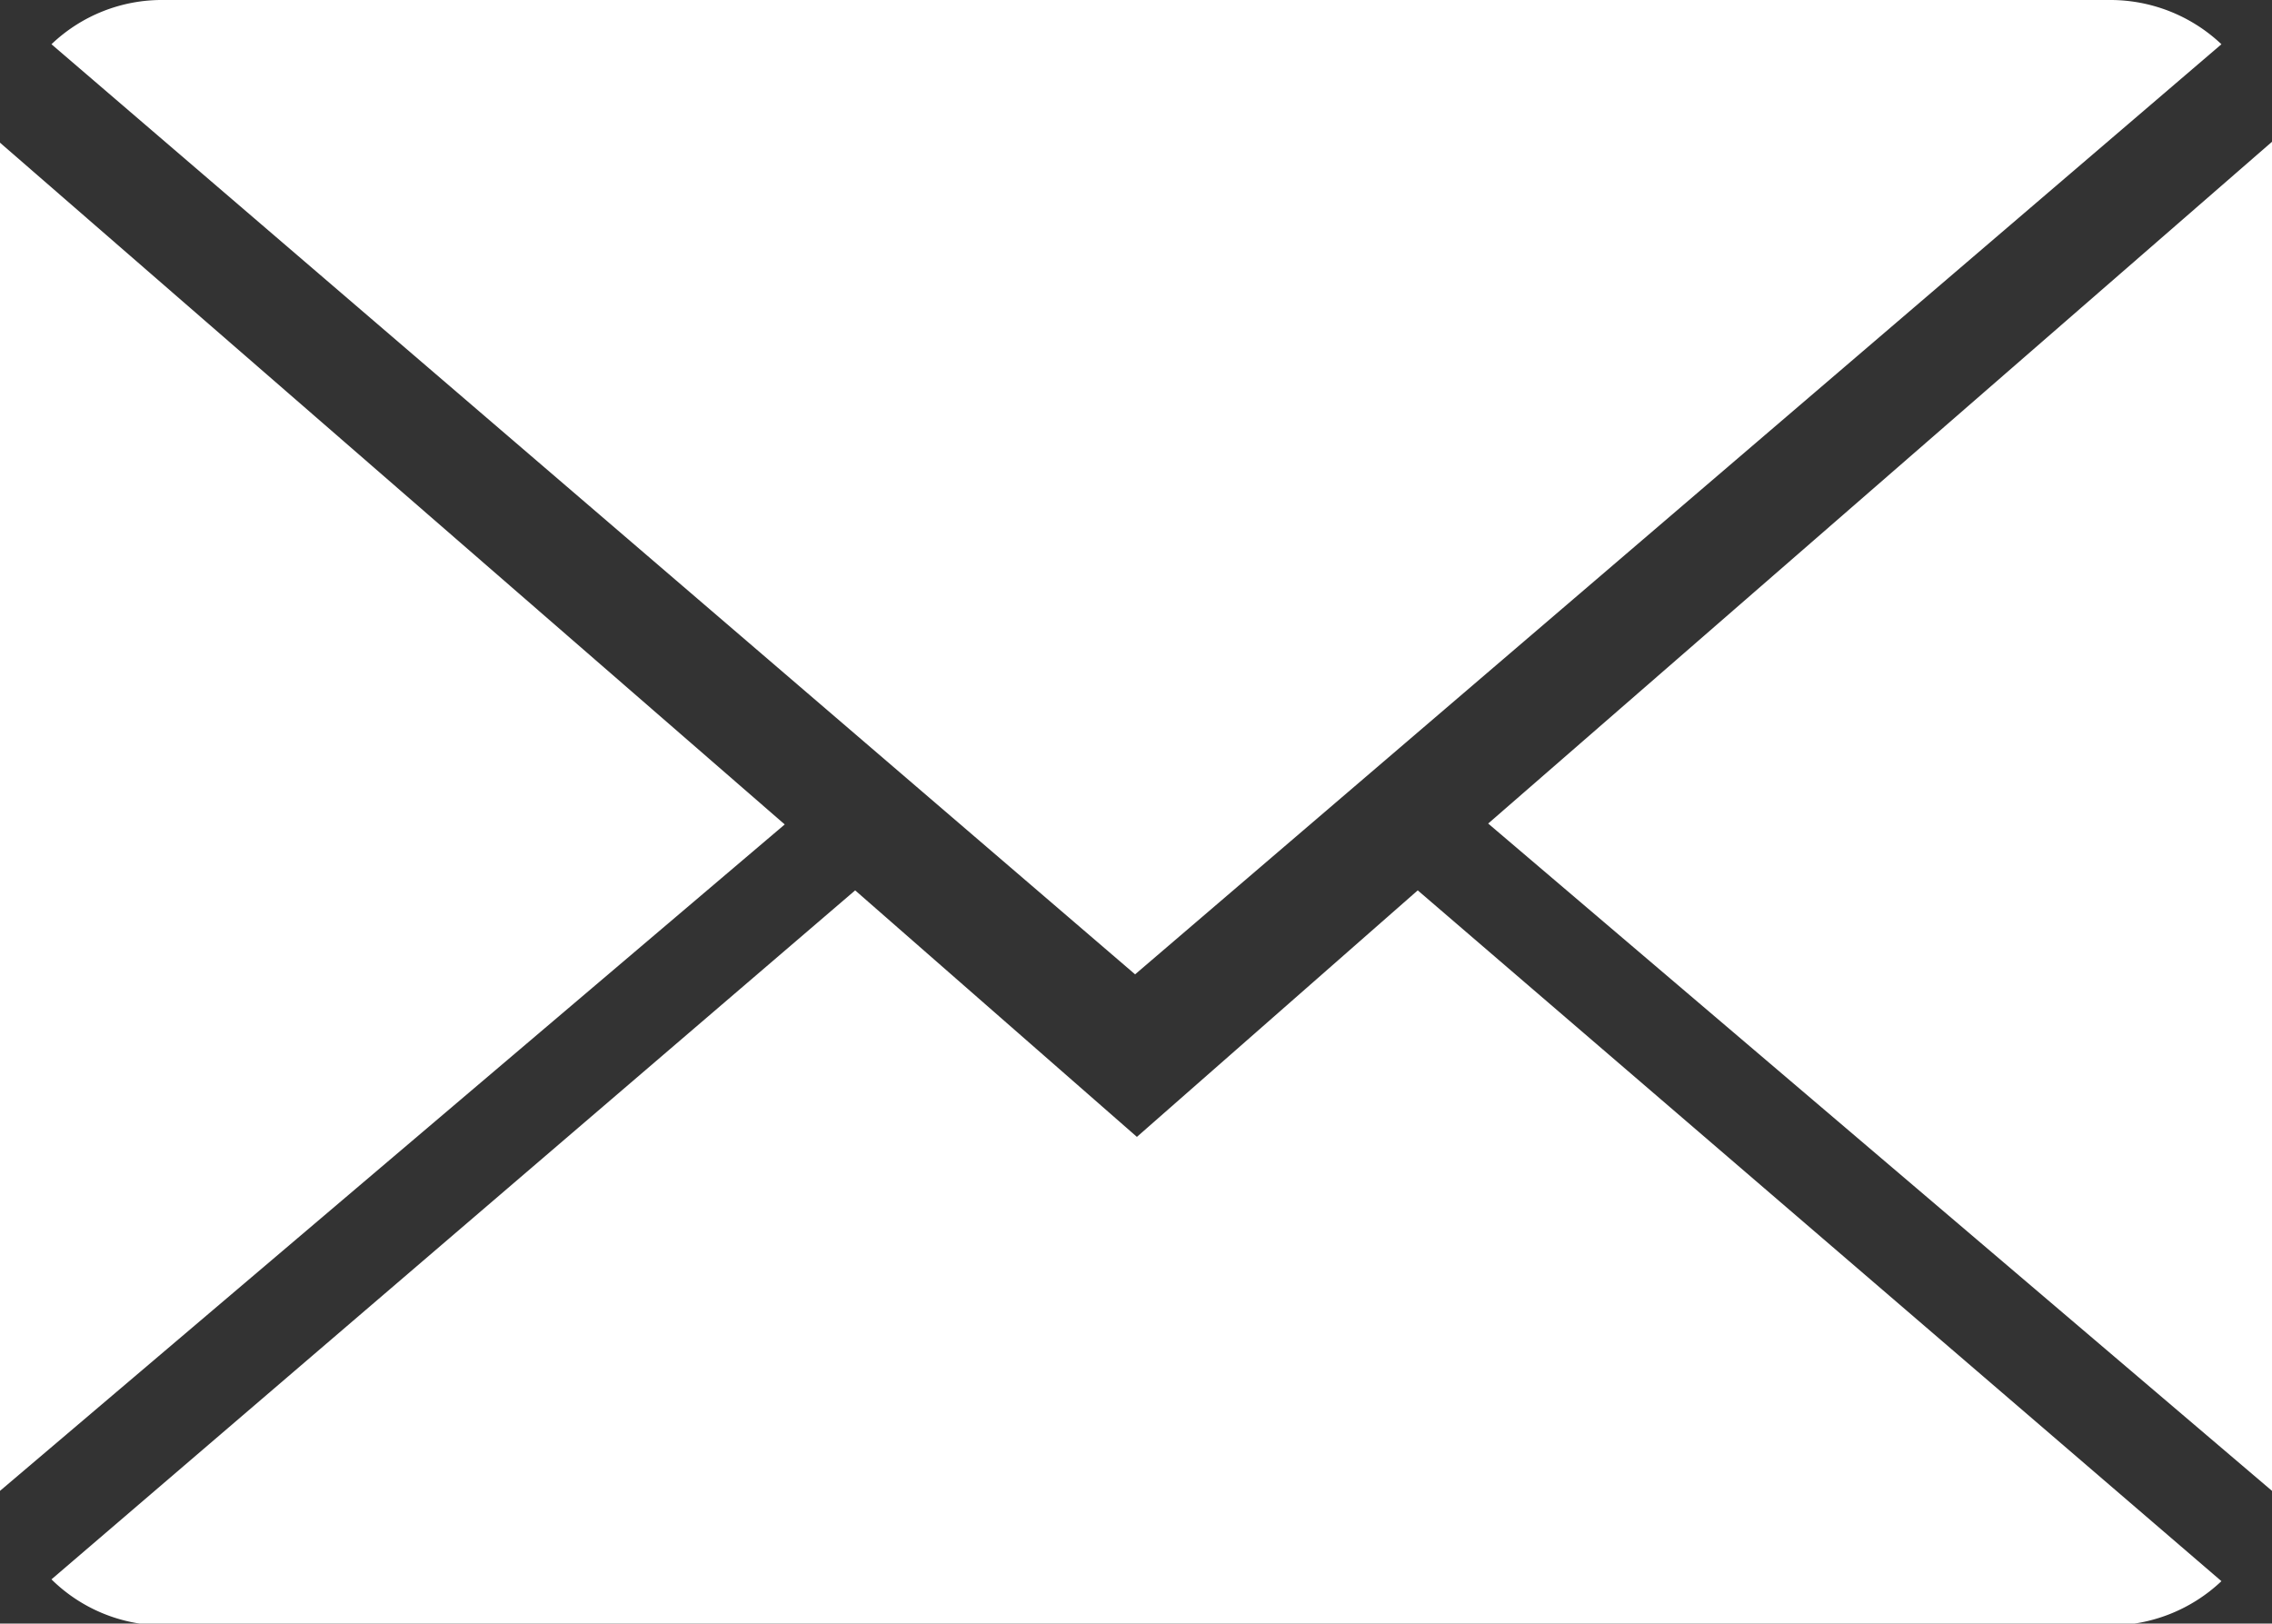 <svg xmlns="http://www.w3.org/2000/svg" width="25.16" height="17.98" viewBox="0 0 25.16 17.98"><rect x="0" y="0" width="25.16" height="17.98" fill="#333333" stroke="none"/><defs><style>.f0acc617-ef1e-4769-b1a8-8597ba642834{fill:#fff;}</style></defs><g id="b4ff8e56-98e4-41c6-adb1-3160485b1b8b" data-name="レイヤー 2"><g id="e21de01b-f50a-4871-82f6-e12a544ffd76" data-name="リンク"><path class="f0acc617-ef1e-4769-b1a8-8597ba642834" d="M12.59,12.59,9.47,9.86.57,17.49A1.77,1.77,0,0,0,1.81,18H23.36a1.79,1.79,0,0,0,1.24-.49L15.7,9.86Z"/><path class="f0acc617-ef1e-4769-b1a8-8597ba642834" d="M24.6.49A1.79,1.79,0,0,0,23.36,0H1.81A1.77,1.77,0,0,0,.57.49l12,10.3Z"/><polygon class="f0acc617-ef1e-4769-b1a8-8597ba642834" points="0 1.58 0 16.51 8.69 9.13 0 1.58"/><polygon class="f0acc617-ef1e-4769-b1a8-8597ba642834" points="16.48 9.12 25.16 16.51 25.16 1.57 16.48 9.12"/></g></g></svg>